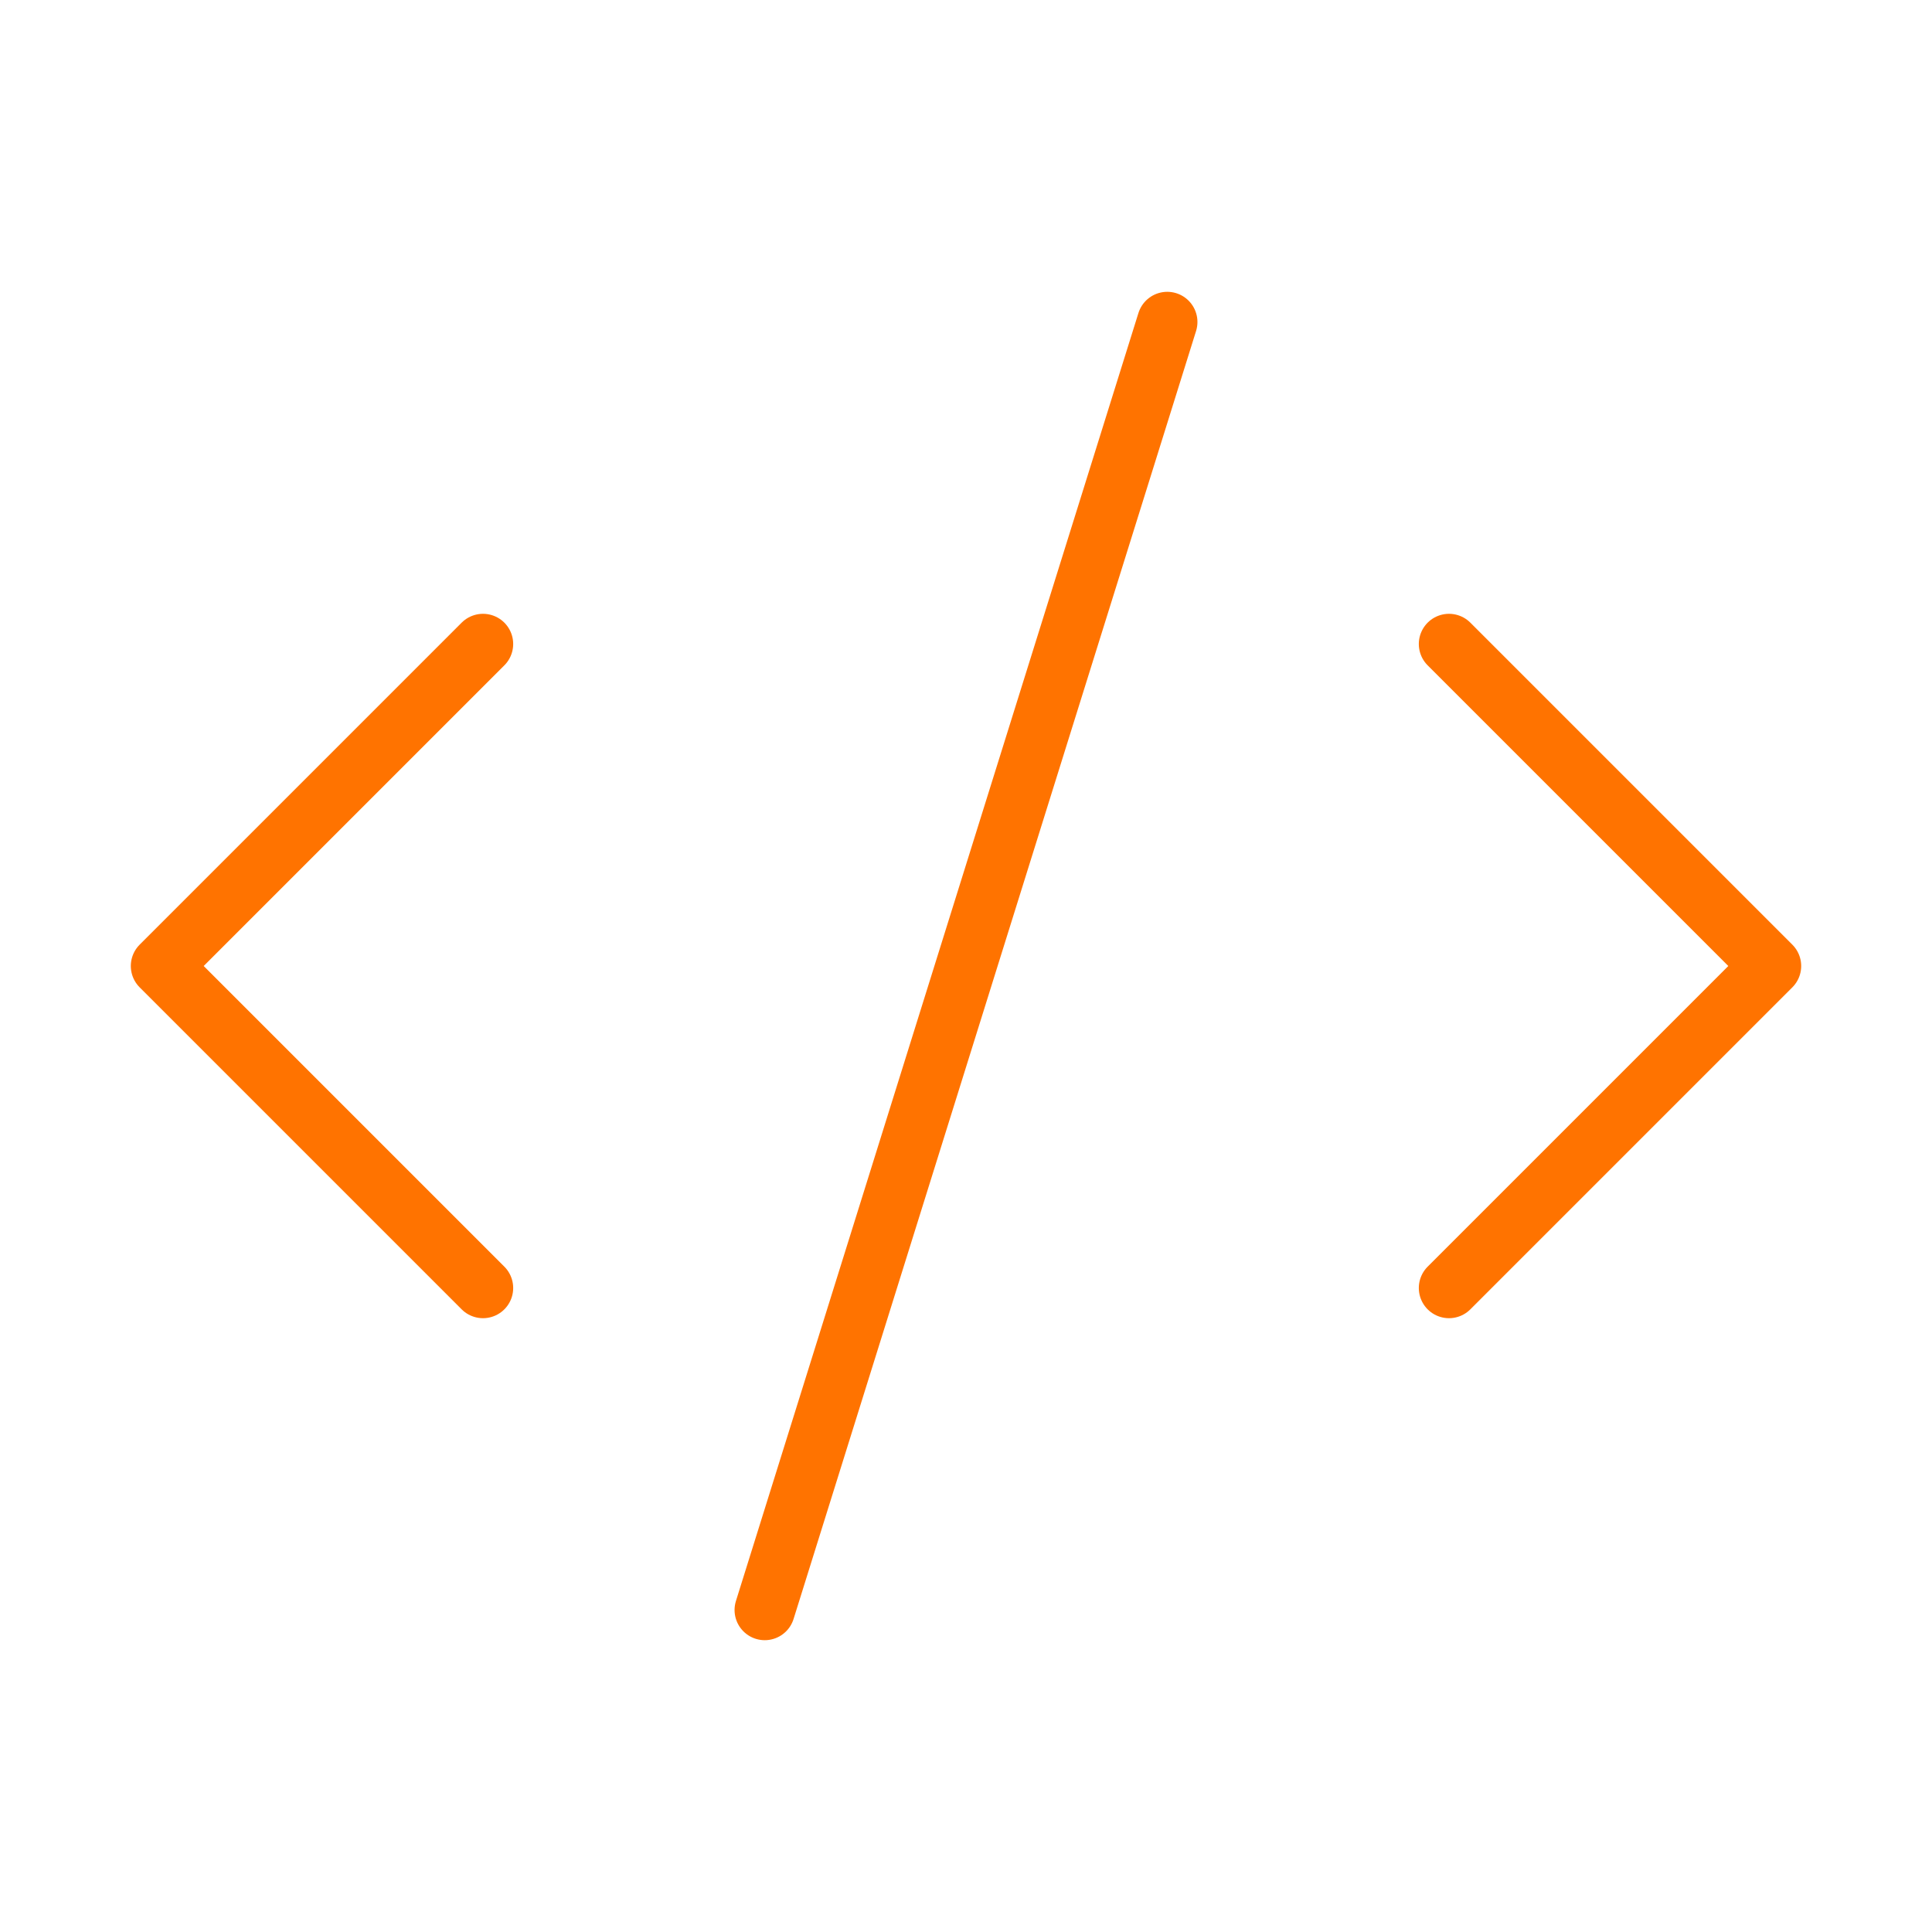 <?xml version="1.0" encoding="UTF-8"?> <svg xmlns="http://www.w3.org/2000/svg" width="192" height="192" viewBox="0 0 192 192" fill="none"> <path d="M144 128L176 96L144 64" stroke="#FF7300" stroke-width="6" stroke-linecap="round" stroke-linejoin="round"></path> <path d="M48 64L16 96L48 128" stroke="#FF7300" stroke-width="6" stroke-linecap="round" stroke-linejoin="round"></path> <path d="M116 32L76 160" stroke="#FF7300" stroke-width="6" stroke-linecap="round" stroke-linejoin="round"></path> </svg> 